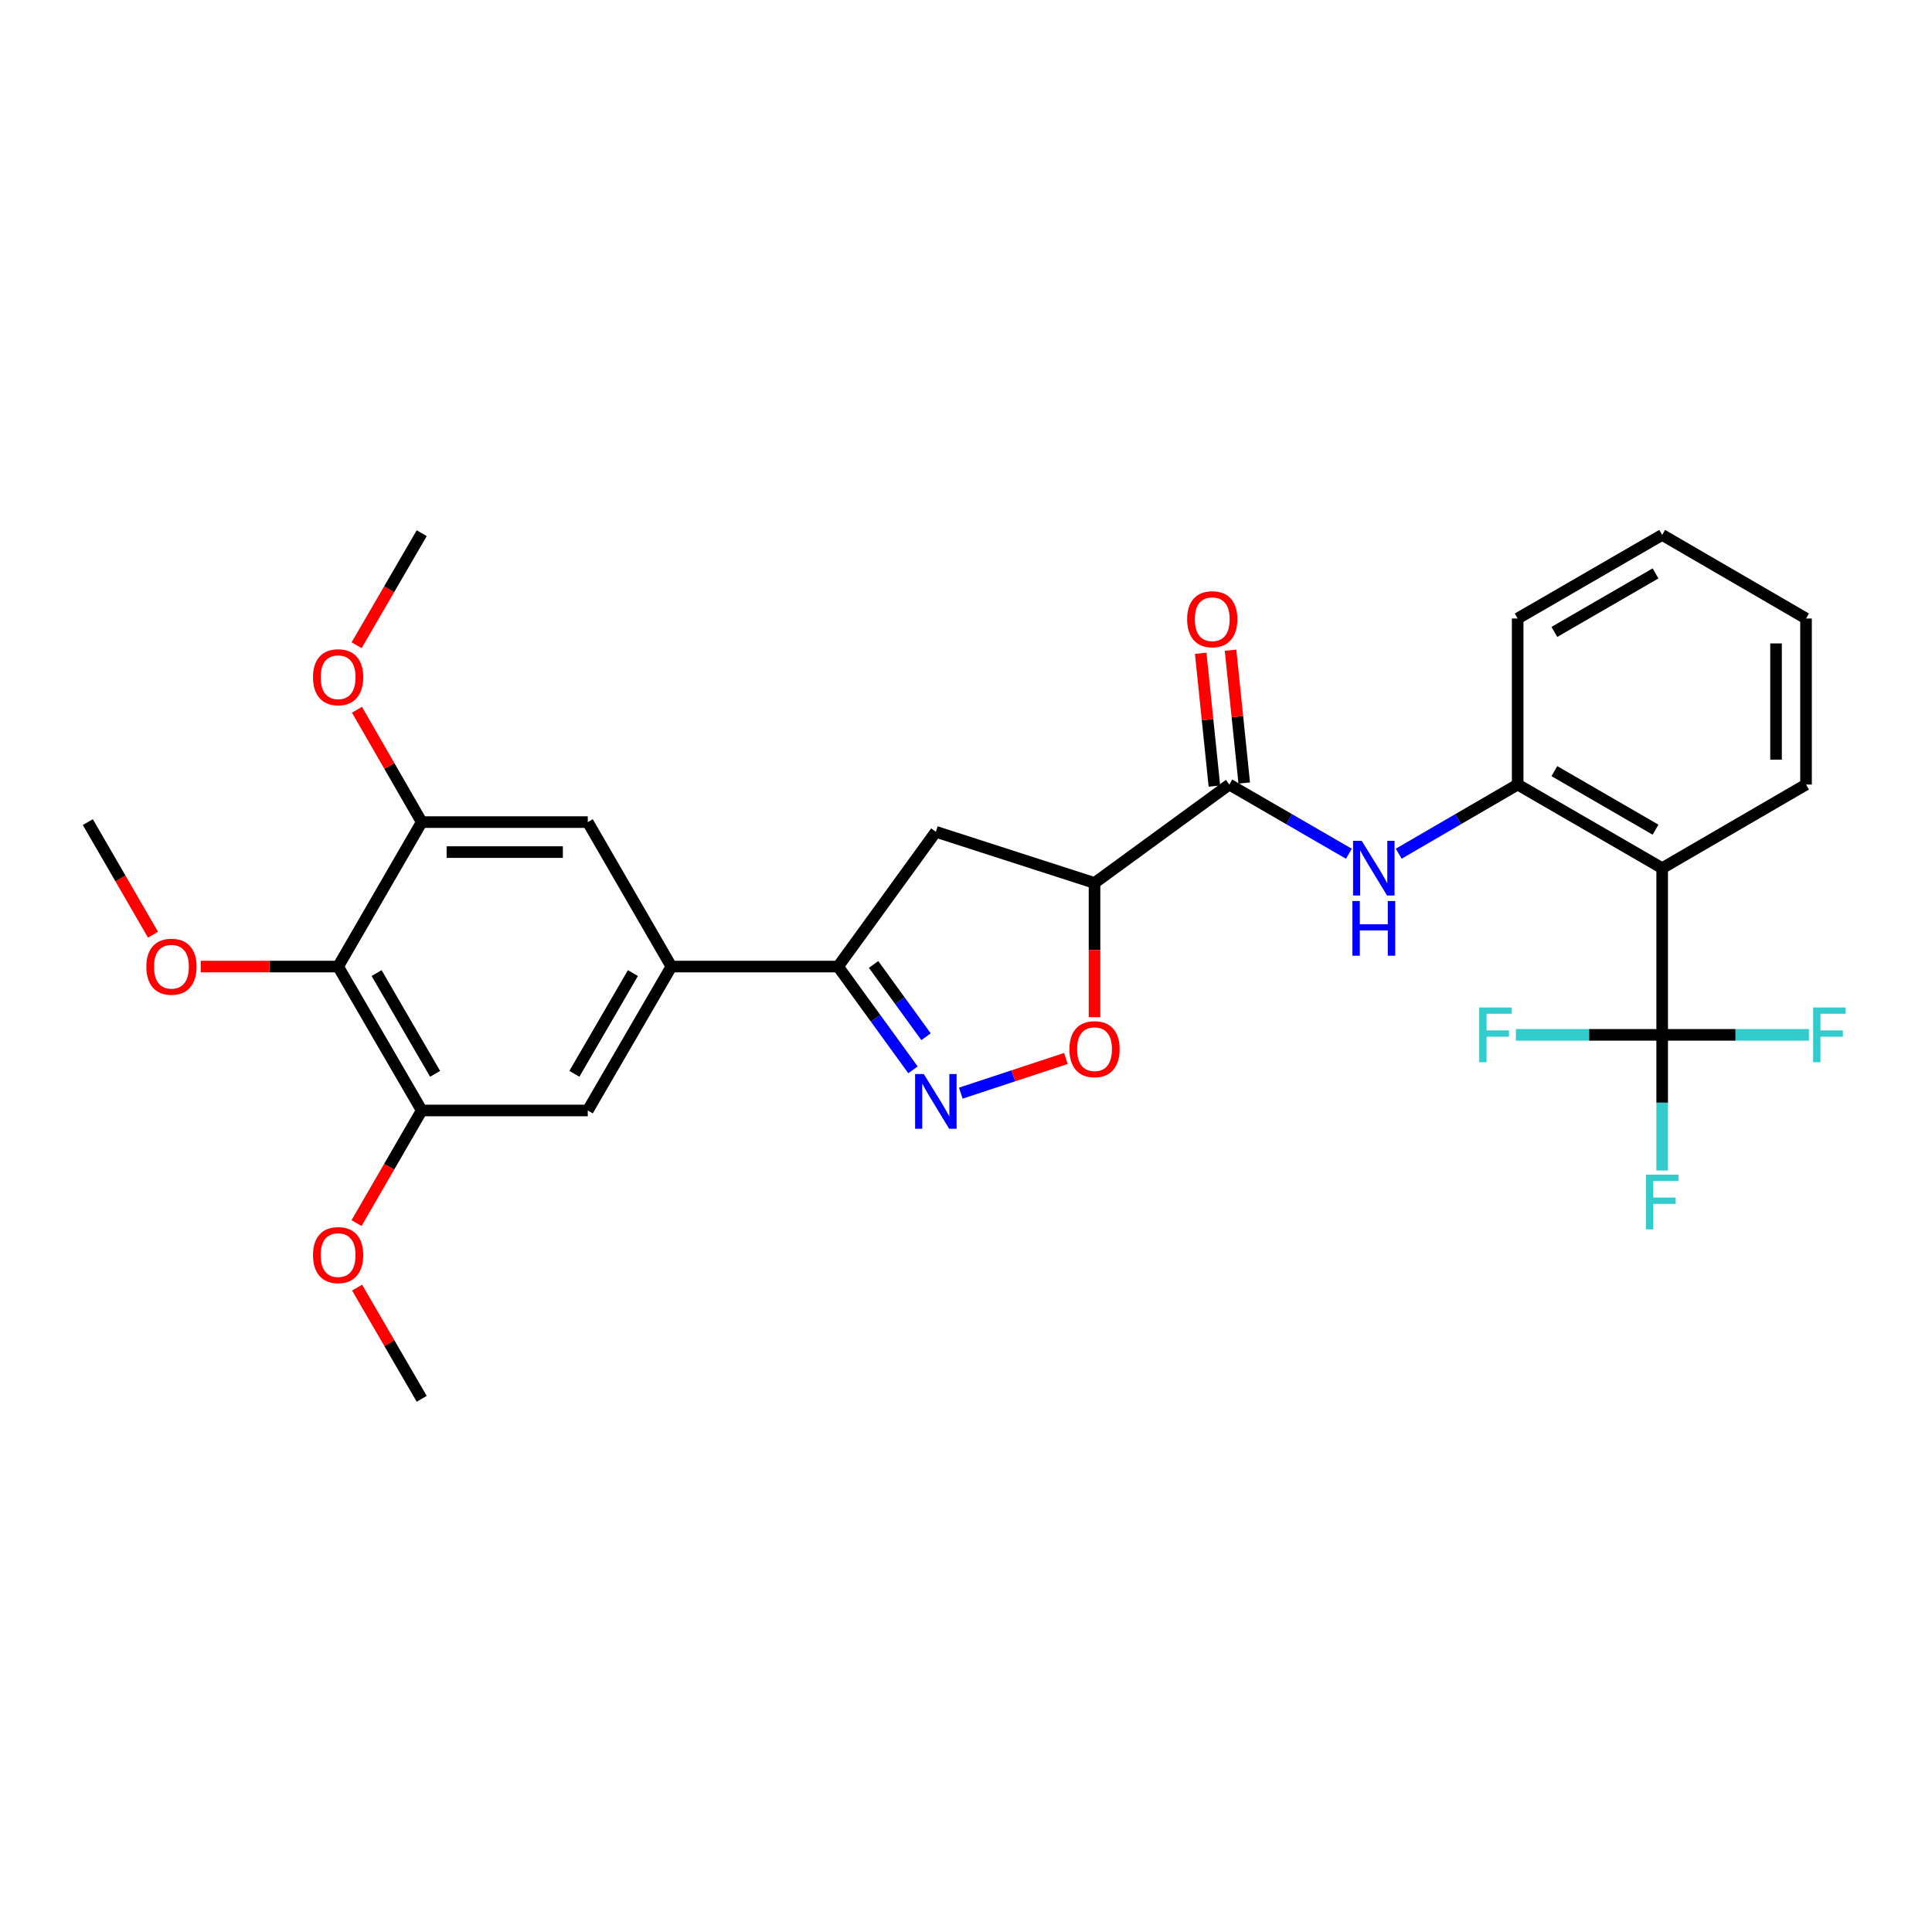 <?xml version='1.0' encoding='iso-8859-1'?>
<svg version='1.1' baseProfile='full'
              xmlns='http://www.w3.org/2000/svg'
                      xmlns:rdkit='http://www.rdkit.org/xml'
                      xmlns:xlink='http://www.w3.org/1999/xlink'
                  xml:space='preserve'
width='1000px' height='1000px' viewBox='0 0 1000 1000'>
<!-- END OF HEADER -->
<rect style='opacity:1.0;fill:#FFFFFF;stroke:none' width='1000' height='1000' x='0' y='0'> </rect>
<path class='bond-4' d='M 472.564,553.753 L 453.172,527.023' style='fill:none;fill-rule:evenodd;stroke:#0000FF;stroke-width:6px;stroke-linecap:butt;stroke-linejoin:miter;stroke-opacity:1' />
<path class='bond-4' d='M 453.172,527.023 L 433.781,500.293' style='fill:none;fill-rule:evenodd;stroke:#000000;stroke-width:6px;stroke-linecap:butt;stroke-linejoin:miter;stroke-opacity:1' />
<path class='bond-4' d='M 479.313,536.618 L 465.739,517.907' style='fill:none;fill-rule:evenodd;stroke:#0000FF;stroke-width:6px;stroke-linecap:butt;stroke-linejoin:miter;stroke-opacity:1' />
<path class='bond-4' d='M 465.739,517.907 L 452.164,499.196' style='fill:none;fill-rule:evenodd;stroke:#000000;stroke-width:6px;stroke-linecap:butt;stroke-linejoin:miter;stroke-opacity:1' />
<path class='bond-5' d='M 497.302,565.811 L 524.503,556.836' style='fill:none;fill-rule:evenodd;stroke:#0000FF;stroke-width:6px;stroke-linecap:butt;stroke-linejoin:miter;stroke-opacity:1' />
<path class='bond-5' d='M 524.503,556.836 L 551.704,547.86' style='fill:none;fill-rule:evenodd;stroke:#FF0000;stroke-width:6px;stroke-linecap:butt;stroke-linejoin:miter;stroke-opacity:1' />
<path class='bond-0' d='M 566.526,457.031 L 566.526,491.766' style='fill:none;fill-rule:evenodd;stroke:#000000;stroke-width:6px;stroke-linecap:butt;stroke-linejoin:miter;stroke-opacity:1' />
<path class='bond-0' d='M 566.526,491.766 L 566.526,526.501' style='fill:none;fill-rule:evenodd;stroke:#FF0000;stroke-width:6px;stroke-linecap:butt;stroke-linejoin:miter;stroke-opacity:1' />
<path class='bond-3' d='M 566.526,457.031 L 636.293,406.084' style='fill:none;fill-rule:evenodd;stroke:#000000;stroke-width:6px;stroke-linecap:butt;stroke-linejoin:miter;stroke-opacity:1' />
<path class='bond-29' d='M 566.526,457.031 L 484.4,430.535' style='fill:none;fill-rule:evenodd;stroke:#000000;stroke-width:6px;stroke-linecap:butt;stroke-linejoin:miter;stroke-opacity:1' />
<path class='bond-1' d='M 860.341,535.638 L 860.341,449.363' style='fill:none;fill-rule:evenodd;stroke:#000000;stroke-width:6px;stroke-linecap:butt;stroke-linejoin:miter;stroke-opacity:1' />
<path class='bond-16' d='M 860.341,535.638 L 898.324,535.638' style='fill:none;fill-rule:evenodd;stroke:#000000;stroke-width:6px;stroke-linecap:butt;stroke-linejoin:miter;stroke-opacity:1' />
<path class='bond-16' d='M 898.324,535.638 L 936.308,535.638' style='fill:none;fill-rule:evenodd;stroke:#33CCCC;stroke-width:6px;stroke-linecap:butt;stroke-linejoin:miter;stroke-opacity:1' />
<path class='bond-17' d='M 860.341,535.638 L 860.341,570.743' style='fill:none;fill-rule:evenodd;stroke:#000000;stroke-width:6px;stroke-linecap:butt;stroke-linejoin:miter;stroke-opacity:1' />
<path class='bond-17' d='M 860.341,570.743 L 860.341,605.848' style='fill:none;fill-rule:evenodd;stroke:#33CCCC;stroke-width:6px;stroke-linecap:butt;stroke-linejoin:miter;stroke-opacity:1' />
<path class='bond-18' d='M 860.341,535.638 L 822.492,535.638' style='fill:none;fill-rule:evenodd;stroke:#000000;stroke-width:6px;stroke-linecap:butt;stroke-linejoin:miter;stroke-opacity:1' />
<path class='bond-18' d='M 822.492,535.638 L 784.643,535.638' style='fill:none;fill-rule:evenodd;stroke:#33CCCC;stroke-width:6px;stroke-linecap:butt;stroke-linejoin:miter;stroke-opacity:1' />
<path class='bond-2' d='M 860.341,449.363 L 785.546,406.084' style='fill:none;fill-rule:evenodd;stroke:#000000;stroke-width:6px;stroke-linecap:butt;stroke-linejoin:miter;stroke-opacity:1' />
<path class='bond-2' d='M 856.897,429.434 L 804.541,399.138' style='fill:none;fill-rule:evenodd;stroke:#000000;stroke-width:6px;stroke-linecap:butt;stroke-linejoin:miter;stroke-opacity:1' />
<path class='bond-22' d='M 860.341,449.363 L 934.799,406.084' style='fill:none;fill-rule:evenodd;stroke:#000000;stroke-width:6px;stroke-linecap:butt;stroke-linejoin:miter;stroke-opacity:1' />
<path class='bond-6' d='M 636.293,406.084 L 667.236,423.991' style='fill:none;fill-rule:evenodd;stroke:#000000;stroke-width:6px;stroke-linecap:butt;stroke-linejoin:miter;stroke-opacity:1' />
<path class='bond-6' d='M 667.236,423.991 L 698.179,441.898' style='fill:none;fill-rule:evenodd;stroke:#0000FF;stroke-width:6px;stroke-linecap:butt;stroke-linejoin:miter;stroke-opacity:1' />
<path class='bond-15' d='M 644.014,405.288 L 640.47,370.913' style='fill:none;fill-rule:evenodd;stroke:#000000;stroke-width:6px;stroke-linecap:butt;stroke-linejoin:miter;stroke-opacity:1' />
<path class='bond-15' d='M 640.47,370.913 L 636.926,336.538' style='fill:none;fill-rule:evenodd;stroke:#FF0000;stroke-width:6px;stroke-linecap:butt;stroke-linejoin:miter;stroke-opacity:1' />
<path class='bond-15' d='M 628.571,406.88 L 625.027,372.505' style='fill:none;fill-rule:evenodd;stroke:#000000;stroke-width:6px;stroke-linecap:butt;stroke-linejoin:miter;stroke-opacity:1' />
<path class='bond-15' d='M 625.027,372.505 L 621.483,338.131' style='fill:none;fill-rule:evenodd;stroke:#FF0000;stroke-width:6px;stroke-linecap:butt;stroke-linejoin:miter;stroke-opacity:1' />
<path class='bond-8' d='M 433.781,500.293 L 484.4,430.535' style='fill:none;fill-rule:evenodd;stroke:#000000;stroke-width:6px;stroke-linecap:butt;stroke-linejoin:miter;stroke-opacity:1' />
<path class='bond-9' d='M 433.781,500.293 L 347.506,500.293' style='fill:none;fill-rule:evenodd;stroke:#000000;stroke-width:6px;stroke-linecap:butt;stroke-linejoin:miter;stroke-opacity:1' />
<path class='bond-10' d='M 723.972,441.87 L 754.759,423.977' style='fill:none;fill-rule:evenodd;stroke:#0000FF;stroke-width:6px;stroke-linecap:butt;stroke-linejoin:miter;stroke-opacity:1' />
<path class='bond-10' d='M 754.759,423.977 L 785.546,406.084' style='fill:none;fill-rule:evenodd;stroke:#000000;stroke-width:6px;stroke-linecap:butt;stroke-linejoin:miter;stroke-opacity:1' />
<path class='bond-7' d='M 175.009,500.293 L 218.28,574.778' style='fill:none;fill-rule:evenodd;stroke:#000000;stroke-width:6px;stroke-linecap:butt;stroke-linejoin:miter;stroke-opacity:1' />
<path class='bond-7' d='M 194.923,503.667 L 225.213,555.806' style='fill:none;fill-rule:evenodd;stroke:#000000;stroke-width:6px;stroke-linecap:butt;stroke-linejoin:miter;stroke-opacity:1' />
<path class='bond-19' d='M 175.009,500.293 L 139.454,500.293' style='fill:none;fill-rule:evenodd;stroke:#000000;stroke-width:6px;stroke-linecap:butt;stroke-linejoin:miter;stroke-opacity:1' />
<path class='bond-19' d='M 139.454,500.293 L 103.899,500.293' style='fill:none;fill-rule:evenodd;stroke:#FF0000;stroke-width:6px;stroke-linecap:butt;stroke-linejoin:miter;stroke-opacity:1' />
<path class='bond-30' d='M 175.009,500.293 L 218.28,425.516' style='fill:none;fill-rule:evenodd;stroke:#000000;stroke-width:6px;stroke-linecap:butt;stroke-linejoin:miter;stroke-opacity:1' />
<path class='bond-13' d='M 347.506,500.293 L 304.227,425.516' style='fill:none;fill-rule:evenodd;stroke:#000000;stroke-width:6px;stroke-linecap:butt;stroke-linejoin:miter;stroke-opacity:1' />
<path class='bond-14' d='M 347.506,500.293 L 304.227,574.778' style='fill:none;fill-rule:evenodd;stroke:#000000;stroke-width:6px;stroke-linecap:butt;stroke-linejoin:miter;stroke-opacity:1' />
<path class='bond-14' d='M 327.591,503.666 L 297.295,555.805' style='fill:none;fill-rule:evenodd;stroke:#000000;stroke-width:6px;stroke-linecap:butt;stroke-linejoin:miter;stroke-opacity:1' />
<path class='bond-23' d='M 785.546,406.084 L 785.546,320.137' style='fill:none;fill-rule:evenodd;stroke:#000000;stroke-width:6px;stroke-linecap:butt;stroke-linejoin:miter;stroke-opacity:1' />
<path class='bond-11' d='M 218.28,425.516 L 304.227,425.516' style='fill:none;fill-rule:evenodd;stroke:#000000;stroke-width:6px;stroke-linecap:butt;stroke-linejoin:miter;stroke-opacity:1' />
<path class='bond-11' d='M 231.172,441.04 L 291.334,441.04' style='fill:none;fill-rule:evenodd;stroke:#000000;stroke-width:6px;stroke-linecap:butt;stroke-linejoin:miter;stroke-opacity:1' />
<path class='bond-20' d='M 218.28,425.516 L 201.522,396.443' style='fill:none;fill-rule:evenodd;stroke:#000000;stroke-width:6px;stroke-linecap:butt;stroke-linejoin:miter;stroke-opacity:1' />
<path class='bond-20' d='M 201.522,396.443 L 184.765,367.371' style='fill:none;fill-rule:evenodd;stroke:#FF0000;stroke-width:6px;stroke-linecap:butt;stroke-linejoin:miter;stroke-opacity:1' />
<path class='bond-12' d='M 218.28,574.778 L 304.227,574.778' style='fill:none;fill-rule:evenodd;stroke:#000000;stroke-width:6px;stroke-linecap:butt;stroke-linejoin:miter;stroke-opacity:1' />
<path class='bond-21' d='M 218.28,574.778 L 201.412,603.926' style='fill:none;fill-rule:evenodd;stroke:#000000;stroke-width:6px;stroke-linecap:butt;stroke-linejoin:miter;stroke-opacity:1' />
<path class='bond-21' d='M 201.412,603.926 L 184.545,633.075' style='fill:none;fill-rule:evenodd;stroke:#FF0000;stroke-width:6px;stroke-linecap:butt;stroke-linejoin:miter;stroke-opacity:1' />
<path class='bond-24' d='M 79.203,483.813 L 62.329,454.664' style='fill:none;fill-rule:evenodd;stroke:#FF0000;stroke-width:6px;stroke-linecap:butt;stroke-linejoin:miter;stroke-opacity:1' />
<path class='bond-24' d='M 62.329,454.664 L 45.455,425.516' style='fill:none;fill-rule:evenodd;stroke:#000000;stroke-width:6px;stroke-linecap:butt;stroke-linejoin:miter;stroke-opacity:1' />
<path class='bond-25' d='M 184.581,333.972 L 201.43,304.975' style='fill:none;fill-rule:evenodd;stroke:#FF0000;stroke-width:6px;stroke-linecap:butt;stroke-linejoin:miter;stroke-opacity:1' />
<path class='bond-25' d='M 201.43,304.975 L 218.28,275.978' style='fill:none;fill-rule:evenodd;stroke:#000000;stroke-width:6px;stroke-linecap:butt;stroke-linejoin:miter;stroke-opacity:1' />
<path class='bond-26' d='M 184.837,666.468 L 201.558,695.245' style='fill:none;fill-rule:evenodd;stroke:#FF0000;stroke-width:6px;stroke-linecap:butt;stroke-linejoin:miter;stroke-opacity:1' />
<path class='bond-26' d='M 201.558,695.245 L 218.28,724.022' style='fill:none;fill-rule:evenodd;stroke:#000000;stroke-width:6px;stroke-linecap:butt;stroke-linejoin:miter;stroke-opacity:1' />
<path class='bond-31' d='M 934.799,406.084 L 934.799,320.137' style='fill:none;fill-rule:evenodd;stroke:#000000;stroke-width:6px;stroke-linecap:butt;stroke-linejoin:miter;stroke-opacity:1' />
<path class='bond-31' d='M 919.275,393.192 L 919.275,333.029' style='fill:none;fill-rule:evenodd;stroke:#000000;stroke-width:6px;stroke-linecap:butt;stroke-linejoin:miter;stroke-opacity:1' />
<path class='bond-28' d='M 785.546,320.137 L 860.341,276.866' style='fill:none;fill-rule:evenodd;stroke:#000000;stroke-width:6px;stroke-linecap:butt;stroke-linejoin:miter;stroke-opacity:1' />
<path class='bond-28' d='M 804.539,327.084 L 856.896,296.795' style='fill:none;fill-rule:evenodd;stroke:#000000;stroke-width:6px;stroke-linecap:butt;stroke-linejoin:miter;stroke-opacity:1' />
<path class='bond-27' d='M 934.799,320.137 L 860.341,276.866' style='fill:none;fill-rule:evenodd;stroke:#000000;stroke-width:6px;stroke-linecap:butt;stroke-linejoin:miter;stroke-opacity:1' />
<path  class='atom-0' d='M 478.14 555.908
L 487.42 570.908
Q 488.34 572.388, 489.82 575.068
Q 491.3 577.748, 491.38 577.908
L 491.38 555.908
L 495.14 555.908
L 495.14 584.228
L 491.26 584.228
L 481.3 567.828
Q 480.14 565.908, 478.9 563.708
Q 477.7 561.508, 477.34 560.828
L 477.34 584.228
L 473.66 584.228
L 473.66 555.908
L 478.14 555.908
' fill='#0000FF'/>
<path  class='atom-6' d='M 553.526 543.049
Q 553.526 536.249, 556.886 532.449
Q 560.246 528.649, 566.526 528.649
Q 572.806 528.649, 576.166 532.449
Q 579.526 536.249, 579.526 543.049
Q 579.526 549.929, 576.126 553.849
Q 572.726 557.729, 566.526 557.729
Q 560.286 557.729, 556.886 553.849
Q 553.526 549.969, 553.526 543.049
M 566.526 554.529
Q 570.846 554.529, 573.166 551.649
Q 575.526 548.729, 575.526 543.049
Q 575.526 537.489, 573.166 534.689
Q 570.846 531.849, 566.526 531.849
Q 562.206 531.849, 559.846 534.649
Q 557.526 537.449, 557.526 543.049
Q 557.526 548.769, 559.846 551.649
Q 562.206 554.529, 566.526 554.529
' fill='#FF0000'/>
<path  class='atom-7' d='M 704.819 435.203
L 714.099 450.203
Q 715.019 451.683, 716.499 454.363
Q 717.979 457.043, 718.059 457.203
L 718.059 435.203
L 721.819 435.203
L 721.819 463.523
L 717.939 463.523
L 707.979 447.123
Q 706.819 445.203, 705.579 443.003
Q 704.379 440.803, 704.019 440.123
L 704.019 463.523
L 700.339 463.523
L 700.339 435.203
L 704.819 435.203
' fill='#0000FF'/>
<path  class='atom-7' d='M 699.999 466.355
L 703.839 466.355
L 703.839 478.395
L 718.319 478.395
L 718.319 466.355
L 722.159 466.355
L 722.159 494.675
L 718.319 494.675
L 718.319 481.595
L 703.839 481.595
L 703.839 494.675
L 699.999 494.675
L 699.999 466.355
' fill='#0000FF'/>
<path  class='atom-16' d='M 614.461 320.502
Q 614.461 313.702, 617.821 309.902
Q 621.181 306.102, 627.461 306.102
Q 633.741 306.102, 637.101 309.902
Q 640.461 313.702, 640.461 320.502
Q 640.461 327.382, 637.061 331.302
Q 633.661 335.182, 627.461 335.182
Q 621.221 335.182, 617.821 331.302
Q 614.461 327.422, 614.461 320.502
M 627.461 331.982
Q 631.781 331.982, 634.101 329.102
Q 636.461 326.182, 636.461 320.502
Q 636.461 314.942, 634.101 312.142
Q 631.781 309.302, 627.461 309.302
Q 623.141 309.302, 620.781 312.102
Q 618.461 314.902, 618.461 320.502
Q 618.461 326.222, 620.781 329.102
Q 623.141 331.982, 627.461 331.982
' fill='#FF0000'/>
<path  class='atom-17' d='M 938.471 521.478
L 955.311 521.478
L 955.311 524.718
L 942.271 524.718
L 942.271 533.318
L 953.871 533.318
L 953.871 536.598
L 942.271 536.598
L 942.271 549.798
L 938.471 549.798
L 938.471 521.478
' fill='#33CCCC'/>
<path  class='atom-18' d='M 851.921 608.011
L 868.761 608.011
L 868.761 611.251
L 855.721 611.251
L 855.721 619.851
L 867.321 619.851
L 867.321 623.131
L 855.721 623.131
L 855.721 636.331
L 851.921 636.331
L 851.921 608.011
' fill='#33CCCC'/>
<path  class='atom-19' d='M 765.646 521.478
L 782.486 521.478
L 782.486 524.718
L 769.446 524.718
L 769.446 533.318
L 781.046 533.318
L 781.046 536.598
L 769.446 536.598
L 769.446 549.798
L 765.646 549.798
L 765.646 521.478
' fill='#33CCCC'/>
<path  class='atom-20' d='M 75.743 500.373
Q 75.743 493.573, 79.103 489.773
Q 82.463 485.973, 88.743 485.973
Q 95.023 485.973, 98.383 489.773
Q 101.743 493.573, 101.743 500.373
Q 101.743 507.253, 98.343 511.173
Q 94.943 515.053, 88.743 515.053
Q 82.503 515.053, 79.103 511.173
Q 75.743 507.293, 75.743 500.373
M 88.743 511.853
Q 93.063 511.853, 95.383 508.973
Q 97.743 506.053, 97.743 500.373
Q 97.743 494.813, 95.383 492.013
Q 93.063 489.173, 88.743 489.173
Q 84.423 489.173, 82.063 491.973
Q 79.743 494.773, 79.743 500.373
Q 79.743 506.093, 82.063 508.973
Q 84.423 511.853, 88.743 511.853
' fill='#FF0000'/>
<path  class='atom-21' d='M 162.009 350.525
Q 162.009 343.725, 165.369 339.925
Q 168.729 336.125, 175.009 336.125
Q 181.289 336.125, 184.649 339.925
Q 188.009 343.725, 188.009 350.525
Q 188.009 357.405, 184.609 361.325
Q 181.209 365.205, 175.009 365.205
Q 168.769 365.205, 165.369 361.325
Q 162.009 357.445, 162.009 350.525
M 175.009 362.005
Q 179.329 362.005, 181.649 359.125
Q 184.009 356.205, 184.009 350.525
Q 184.009 344.965, 181.649 342.165
Q 179.329 339.325, 175.009 339.325
Q 170.689 339.325, 168.329 342.125
Q 166.009 344.925, 166.009 350.525
Q 166.009 356.245, 168.329 359.125
Q 170.689 362.005, 175.009 362.005
' fill='#FF0000'/>
<path  class='atom-22' d='M 162.009 649.635
Q 162.009 642.835, 165.369 639.035
Q 168.729 635.235, 175.009 635.235
Q 181.289 635.235, 184.649 639.035
Q 188.009 642.835, 188.009 649.635
Q 188.009 656.515, 184.609 660.435
Q 181.209 664.315, 175.009 664.315
Q 168.769 664.315, 165.369 660.435
Q 162.009 656.555, 162.009 649.635
M 175.009 661.115
Q 179.329 661.115, 181.649 658.235
Q 184.009 655.315, 184.009 649.635
Q 184.009 644.075, 181.649 641.275
Q 179.329 638.435, 175.009 638.435
Q 170.689 638.435, 168.329 641.235
Q 166.009 644.035, 166.009 649.635
Q 166.009 655.355, 168.329 658.235
Q 170.689 661.115, 175.009 661.115
' fill='#FF0000'/>
</svg>
